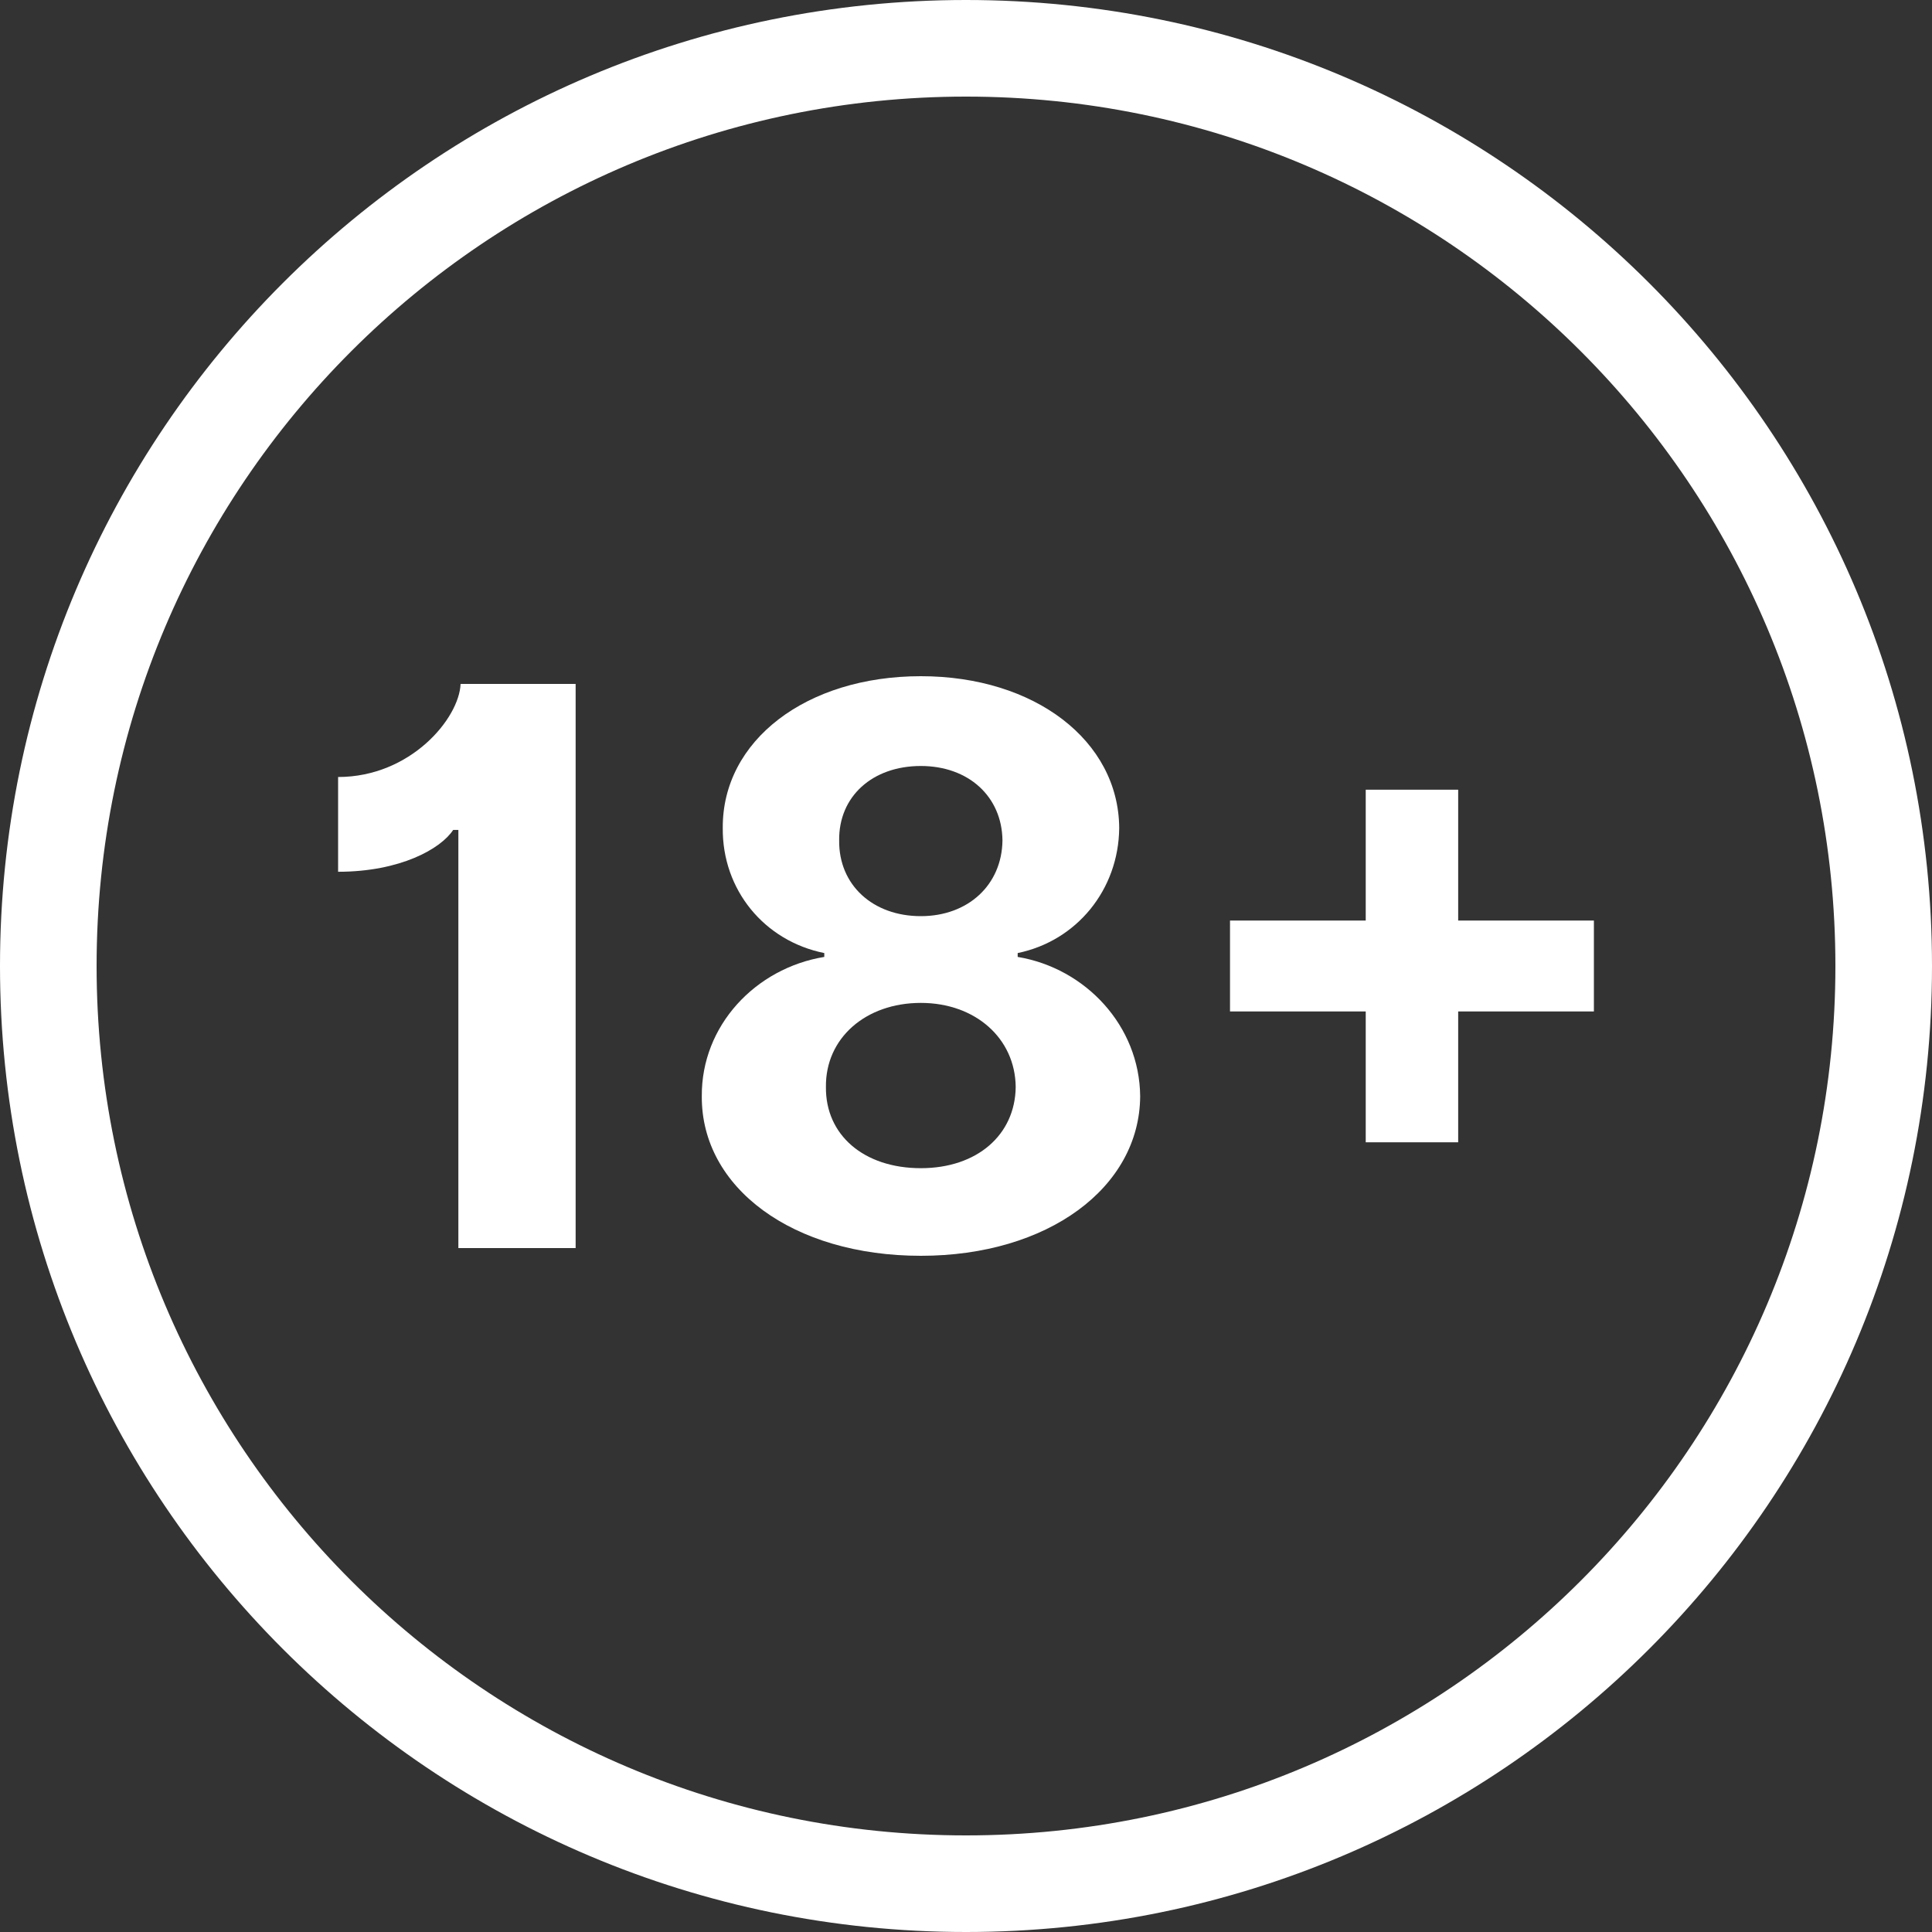 <?xml version="1.0" encoding="UTF-8"?>
<svg xmlns="http://www.w3.org/2000/svg" width="40" height="40" viewBox="0 0 40 40" fill="none">
  <rect x="0" y="0" width="40" height="40" fill="#333333" stroke="none"/>
  <path fill-rule="evenodd" clip-rule="evenodd" d="M20 38C29.941 38 38 29.941 38 20C38 10.059 29.941 2 20 2C10.059 2 2 10.059 2 20C2 29.941 10.059 38 20 38ZM20 40C31.046 40 40 31.046 40 20C40 8.954 31.046 0 20 0C8.954 0 0 8.954 0 20C0 31.046 8.954 40 20 40Z" fill="white"></path>
  <path d="M11.918 14.16H9.536C9.507 14.873 8.502 16.087 7 16.087V18.049C8.291 18.049 9.13 17.57 9.382 17.183H9.49V25.84H11.918V14.16Z" fill="white"></path>
  <path d="M19.065 26C21.692 26 23.594 24.591 23.606 22.698C23.594 21.238 22.475 20.046 21.07 19.812V19.732C22.292 19.481 23.16 18.42 23.172 17.143C23.16 15.335 21.424 14 19.065 14C16.689 14 14.952 15.335 14.964 17.143C14.952 18.42 15.82 19.481 17.066 19.732V19.812C15.638 20.046 14.518 21.238 14.53 22.698C14.518 24.591 16.414 26 19.065 26ZM19.065 24.186C17.882 24.186 17.088 23.496 17.1 22.504C17.088 21.494 17.922 20.764 19.065 20.764C20.19 20.764 21.018 21.494 21.029 22.504C21.018 23.496 20.23 24.186 19.065 24.186ZM19.065 18.968C18.071 18.968 17.363 18.323 17.374 17.399C17.363 16.492 18.059 15.859 19.065 15.859C20.053 15.859 20.744 16.492 20.755 17.399C20.744 18.323 20.041 18.968 19.065 18.968Z" fill="white"></path>
  <path d="M33 19.059H30.19V16.35H28.276V19.059H25.466V20.941H28.276V23.65H30.19V20.941H33V19.059Z" fill="white"></path>
</svg>
